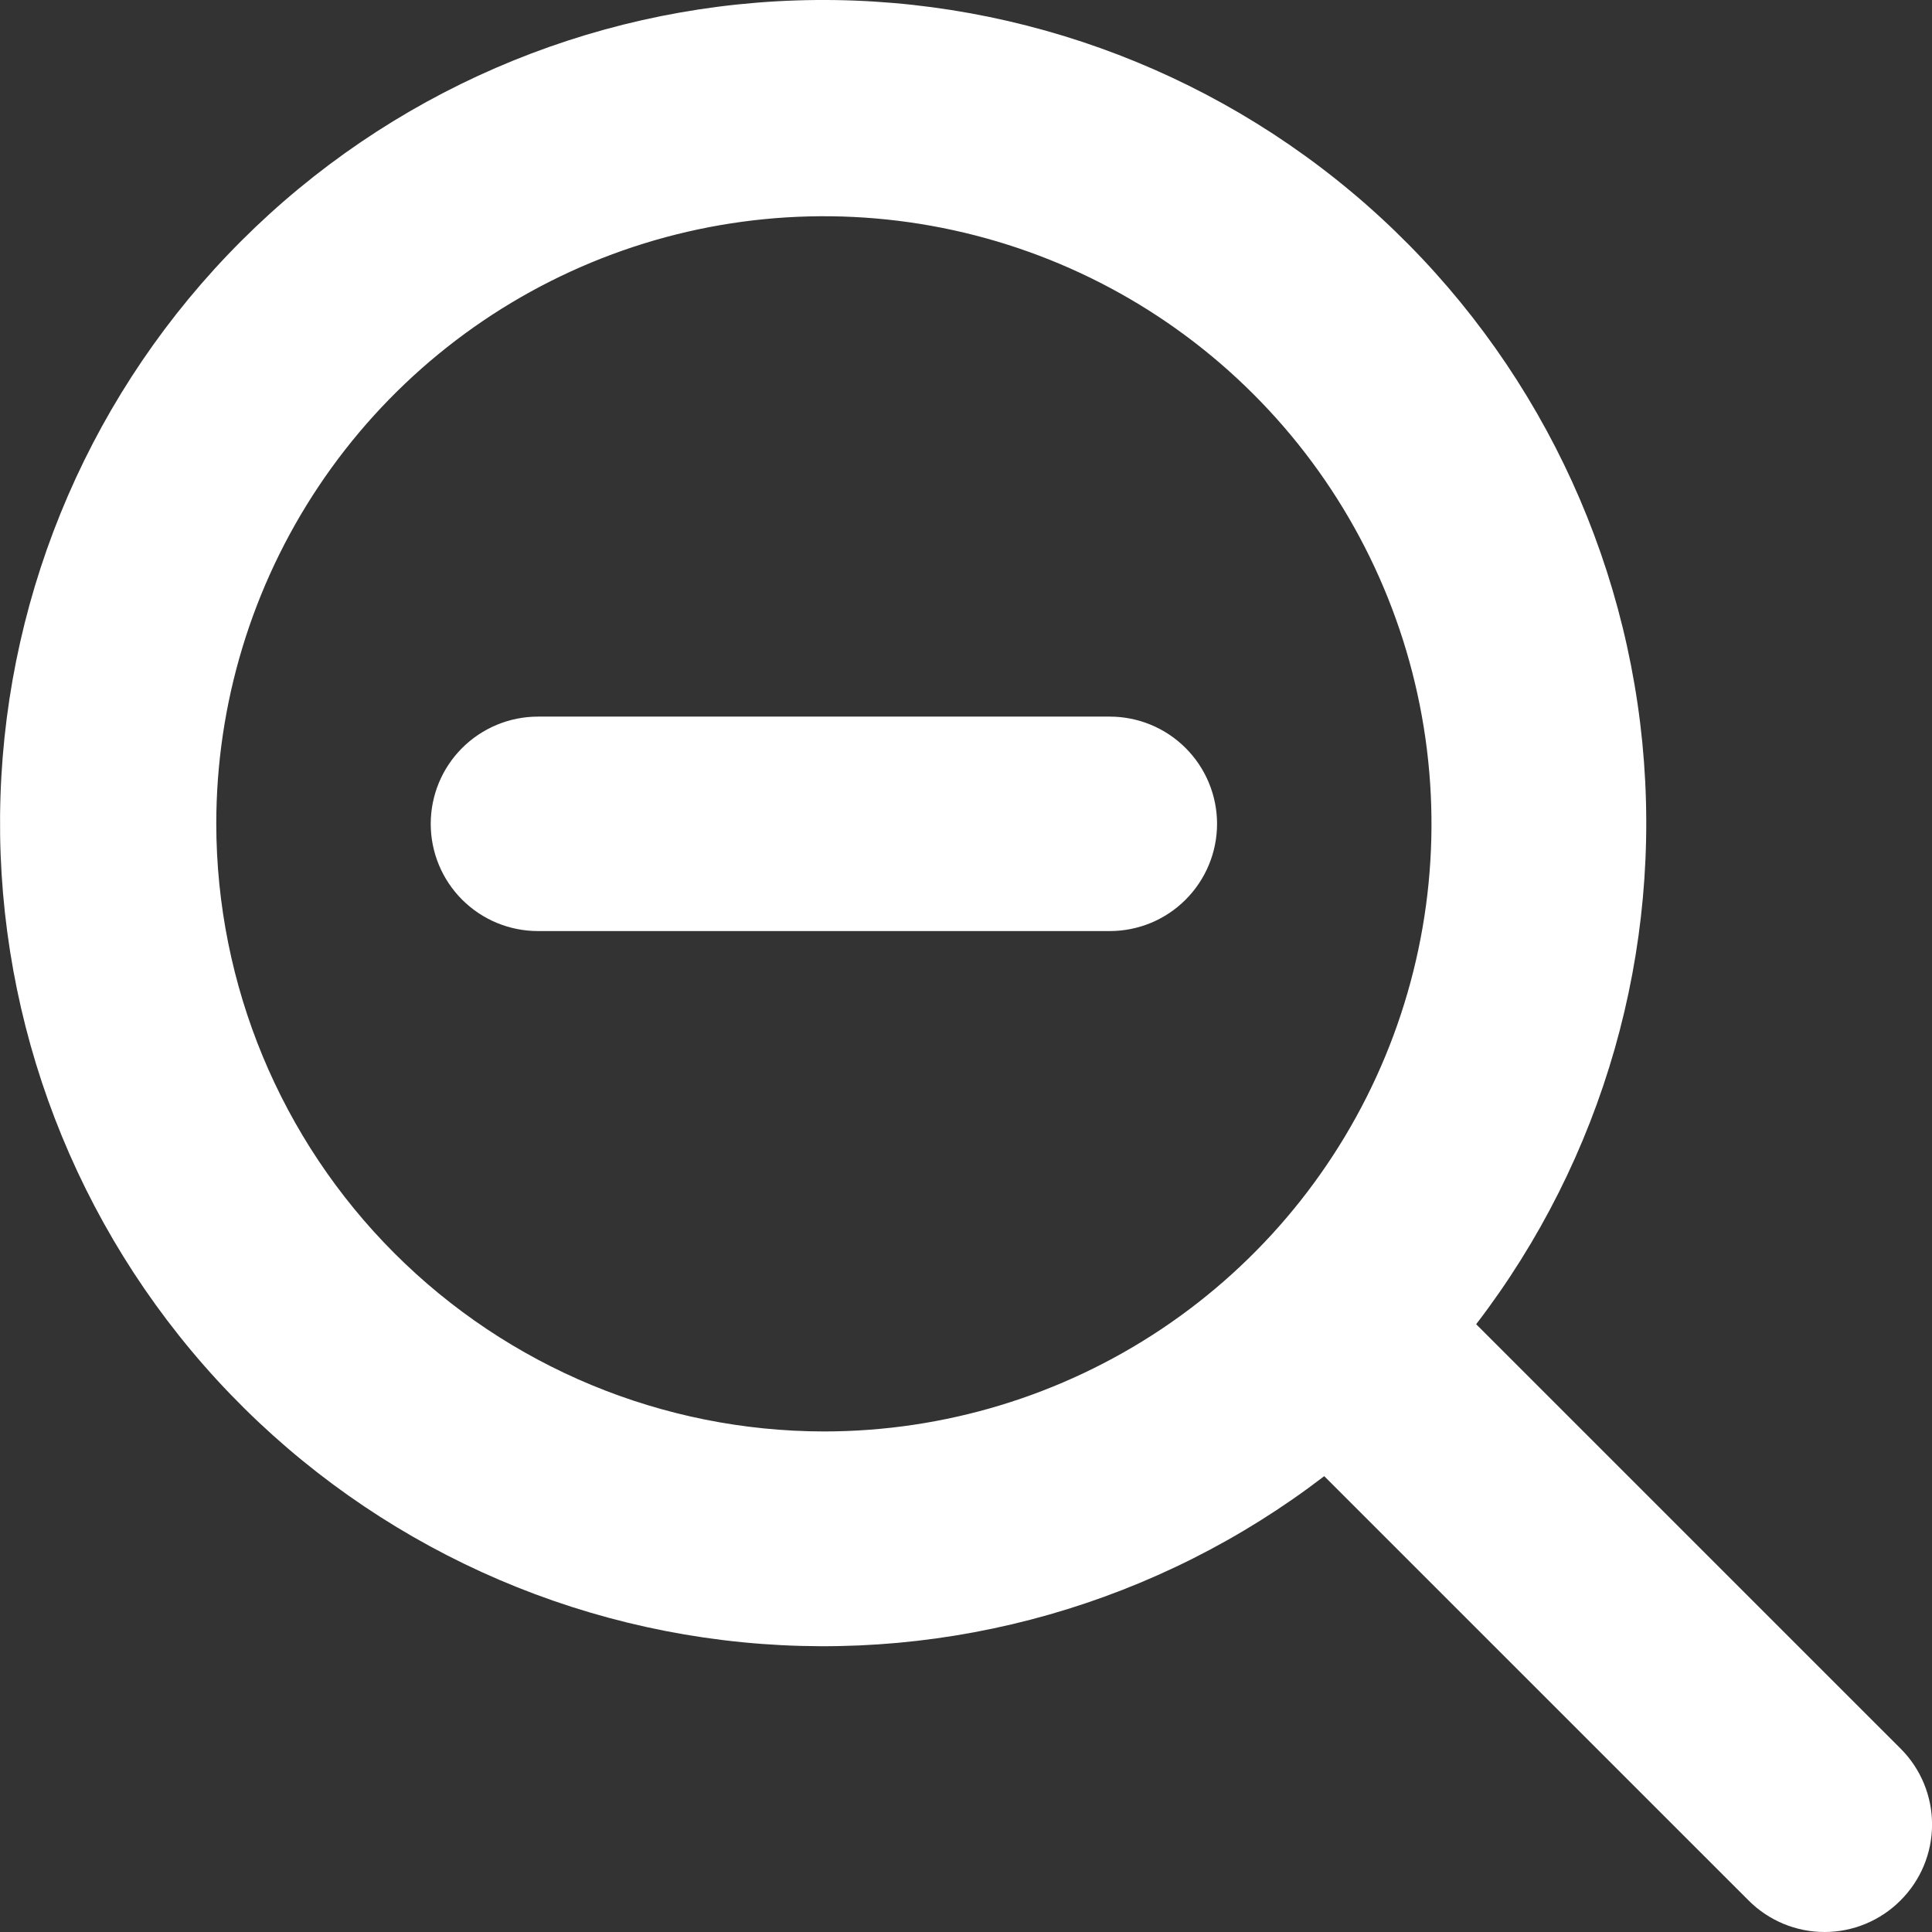 <svg width="36" height="36" viewBox="0 0 36 36" fill="none" xmlns="http://www.w3.org/2000/svg">
<rect x="0" y="0" width="36" height="36" fill="#333333" stroke="none"/>
<path d="M22.678 15.351C22.678 15.881 22.467 16.389 22.092 16.764C21.718 17.139 21.209 17.349 20.68 17.349H10.024C9.494 17.349 8.986 17.139 8.611 16.764C8.236 16.389 8.026 15.881 8.026 15.351C8.026 14.821 8.236 14.313 8.611 13.938C8.986 13.564 9.494 13.353 10.024 13.353H20.68C21.209 13.353 21.718 13.564 22.092 13.938C22.467 14.313 22.678 14.821 22.678 15.351ZM35.413 35.412C35.227 35.599 35.007 35.746 34.764 35.847C34.521 35.948 34.261 36 33.998 36C33.735 36 33.474 35.948 33.231 35.847C32.989 35.746 32.768 35.599 32.582 35.412L24.675 27.506C21.586 29.876 17.711 30.983 13.835 30.601C9.96 30.22 6.375 28.378 3.807 25.451C1.239 22.523 -0.119 18.728 0.009 14.836C0.136 10.944 1.739 7.246 4.493 4.492C7.246 1.739 10.944 0.136 14.836 0.008C18.729 -0.119 22.523 1.239 25.451 3.806C28.379 6.374 30.22 9.959 30.602 13.835C30.983 17.71 29.877 21.586 27.506 24.675L35.421 32.589C35.794 32.964 36.003 33.473 36.001 34.002C36 34.532 35.788 35.039 35.413 35.412ZM15.352 26.673C17.591 26.673 19.78 26.009 21.642 24.765C23.504 23.521 24.955 21.753 25.812 19.684C26.669 17.615 26.893 15.339 26.456 13.143C26.019 10.946 24.941 8.929 23.357 7.346C21.774 5.762 19.757 4.684 17.561 4.247C15.364 3.81 13.088 4.034 11.019 4.891C8.95 5.748 7.182 7.199 5.938 9.061C4.694 10.923 4.03 13.112 4.03 15.351C4.034 18.353 5.227 21.23 7.35 23.353C9.472 25.476 12.35 26.669 15.352 26.673Z" fill="white"/>
</svg>
